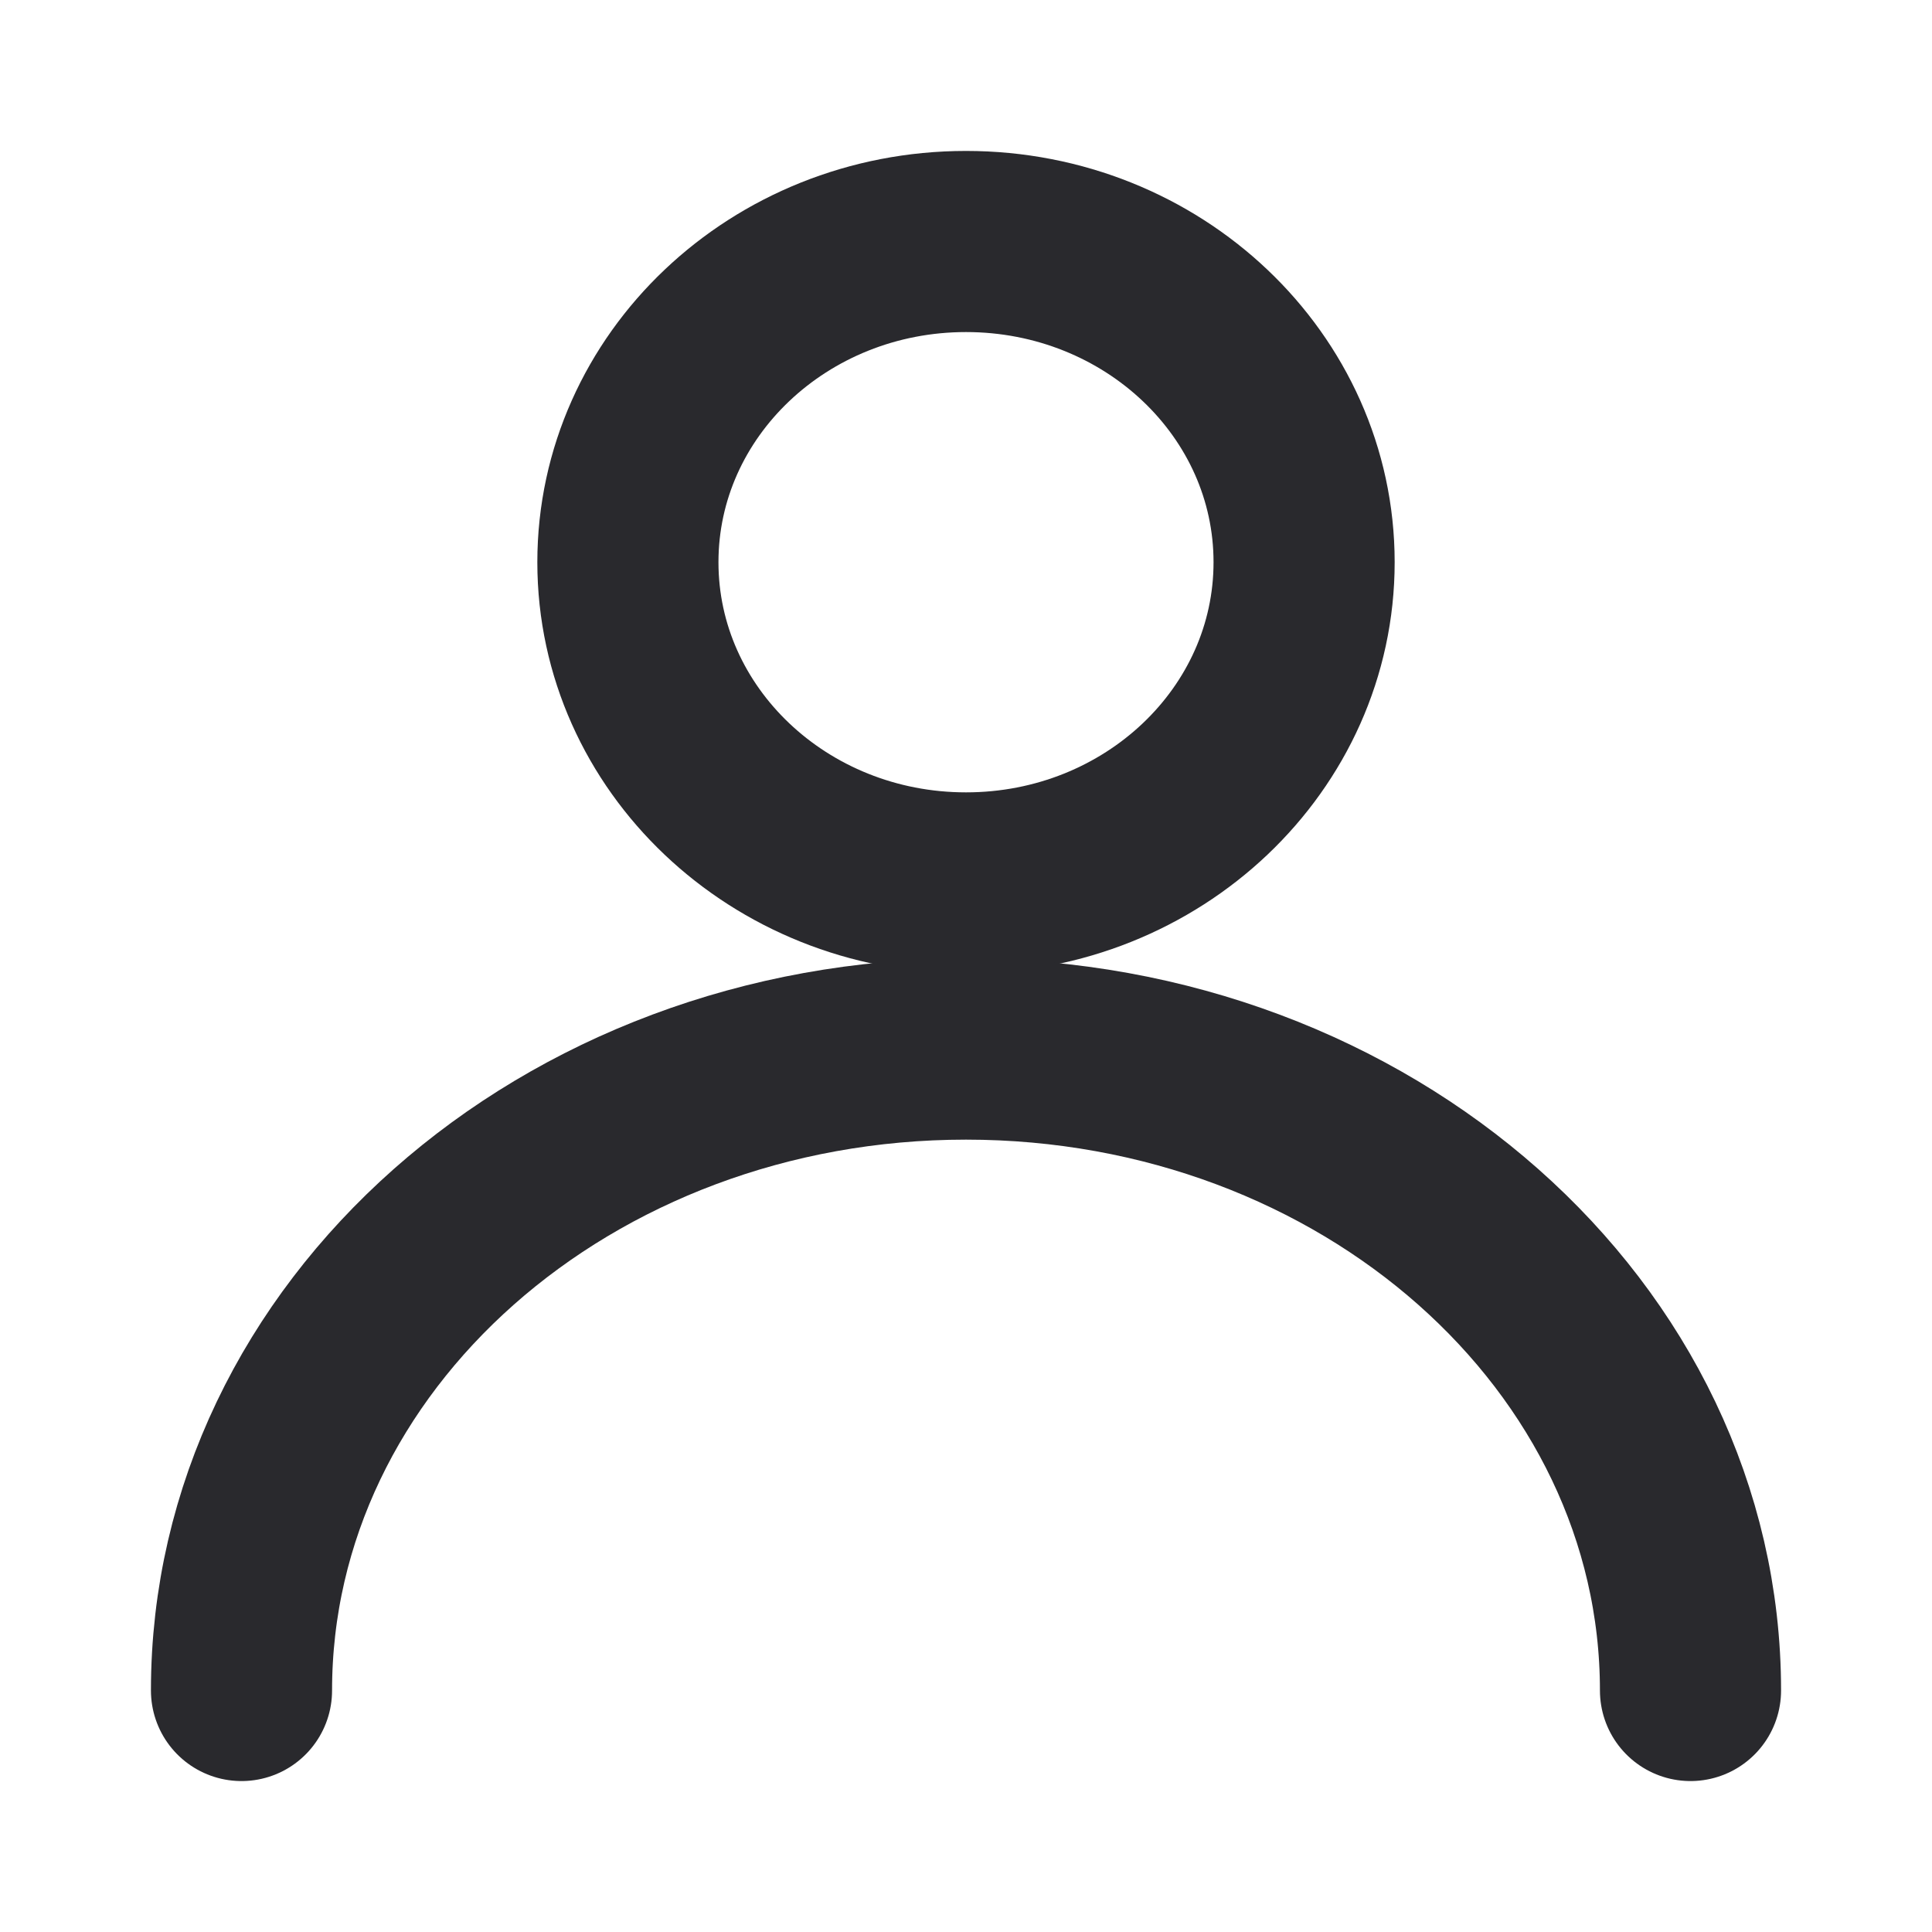 <svg xmlns="http://www.w3.org/2000/svg" width="16" height="16" viewBox="0 0 16 16" fill="none">
  <path d="M8 7.312C9.547 7.312 10.8 6.123 10.8 4.656C10.8 3.189 9.547 2 8 2C6.454 2 5.2 3.189 5.2 4.656C5.2 6.123 6.454 7.312 8 7.312Z" stroke="#29292D" stroke-width="1.5" stroke-linecap="round"/>
  <path d="M14 14C14 11.066 11.314 8.688 8 8.688C4.686 8.688 2 11.066 2 14" stroke="#29292D" stroke-width="1.5" stroke-linecap="round"/>
</svg>